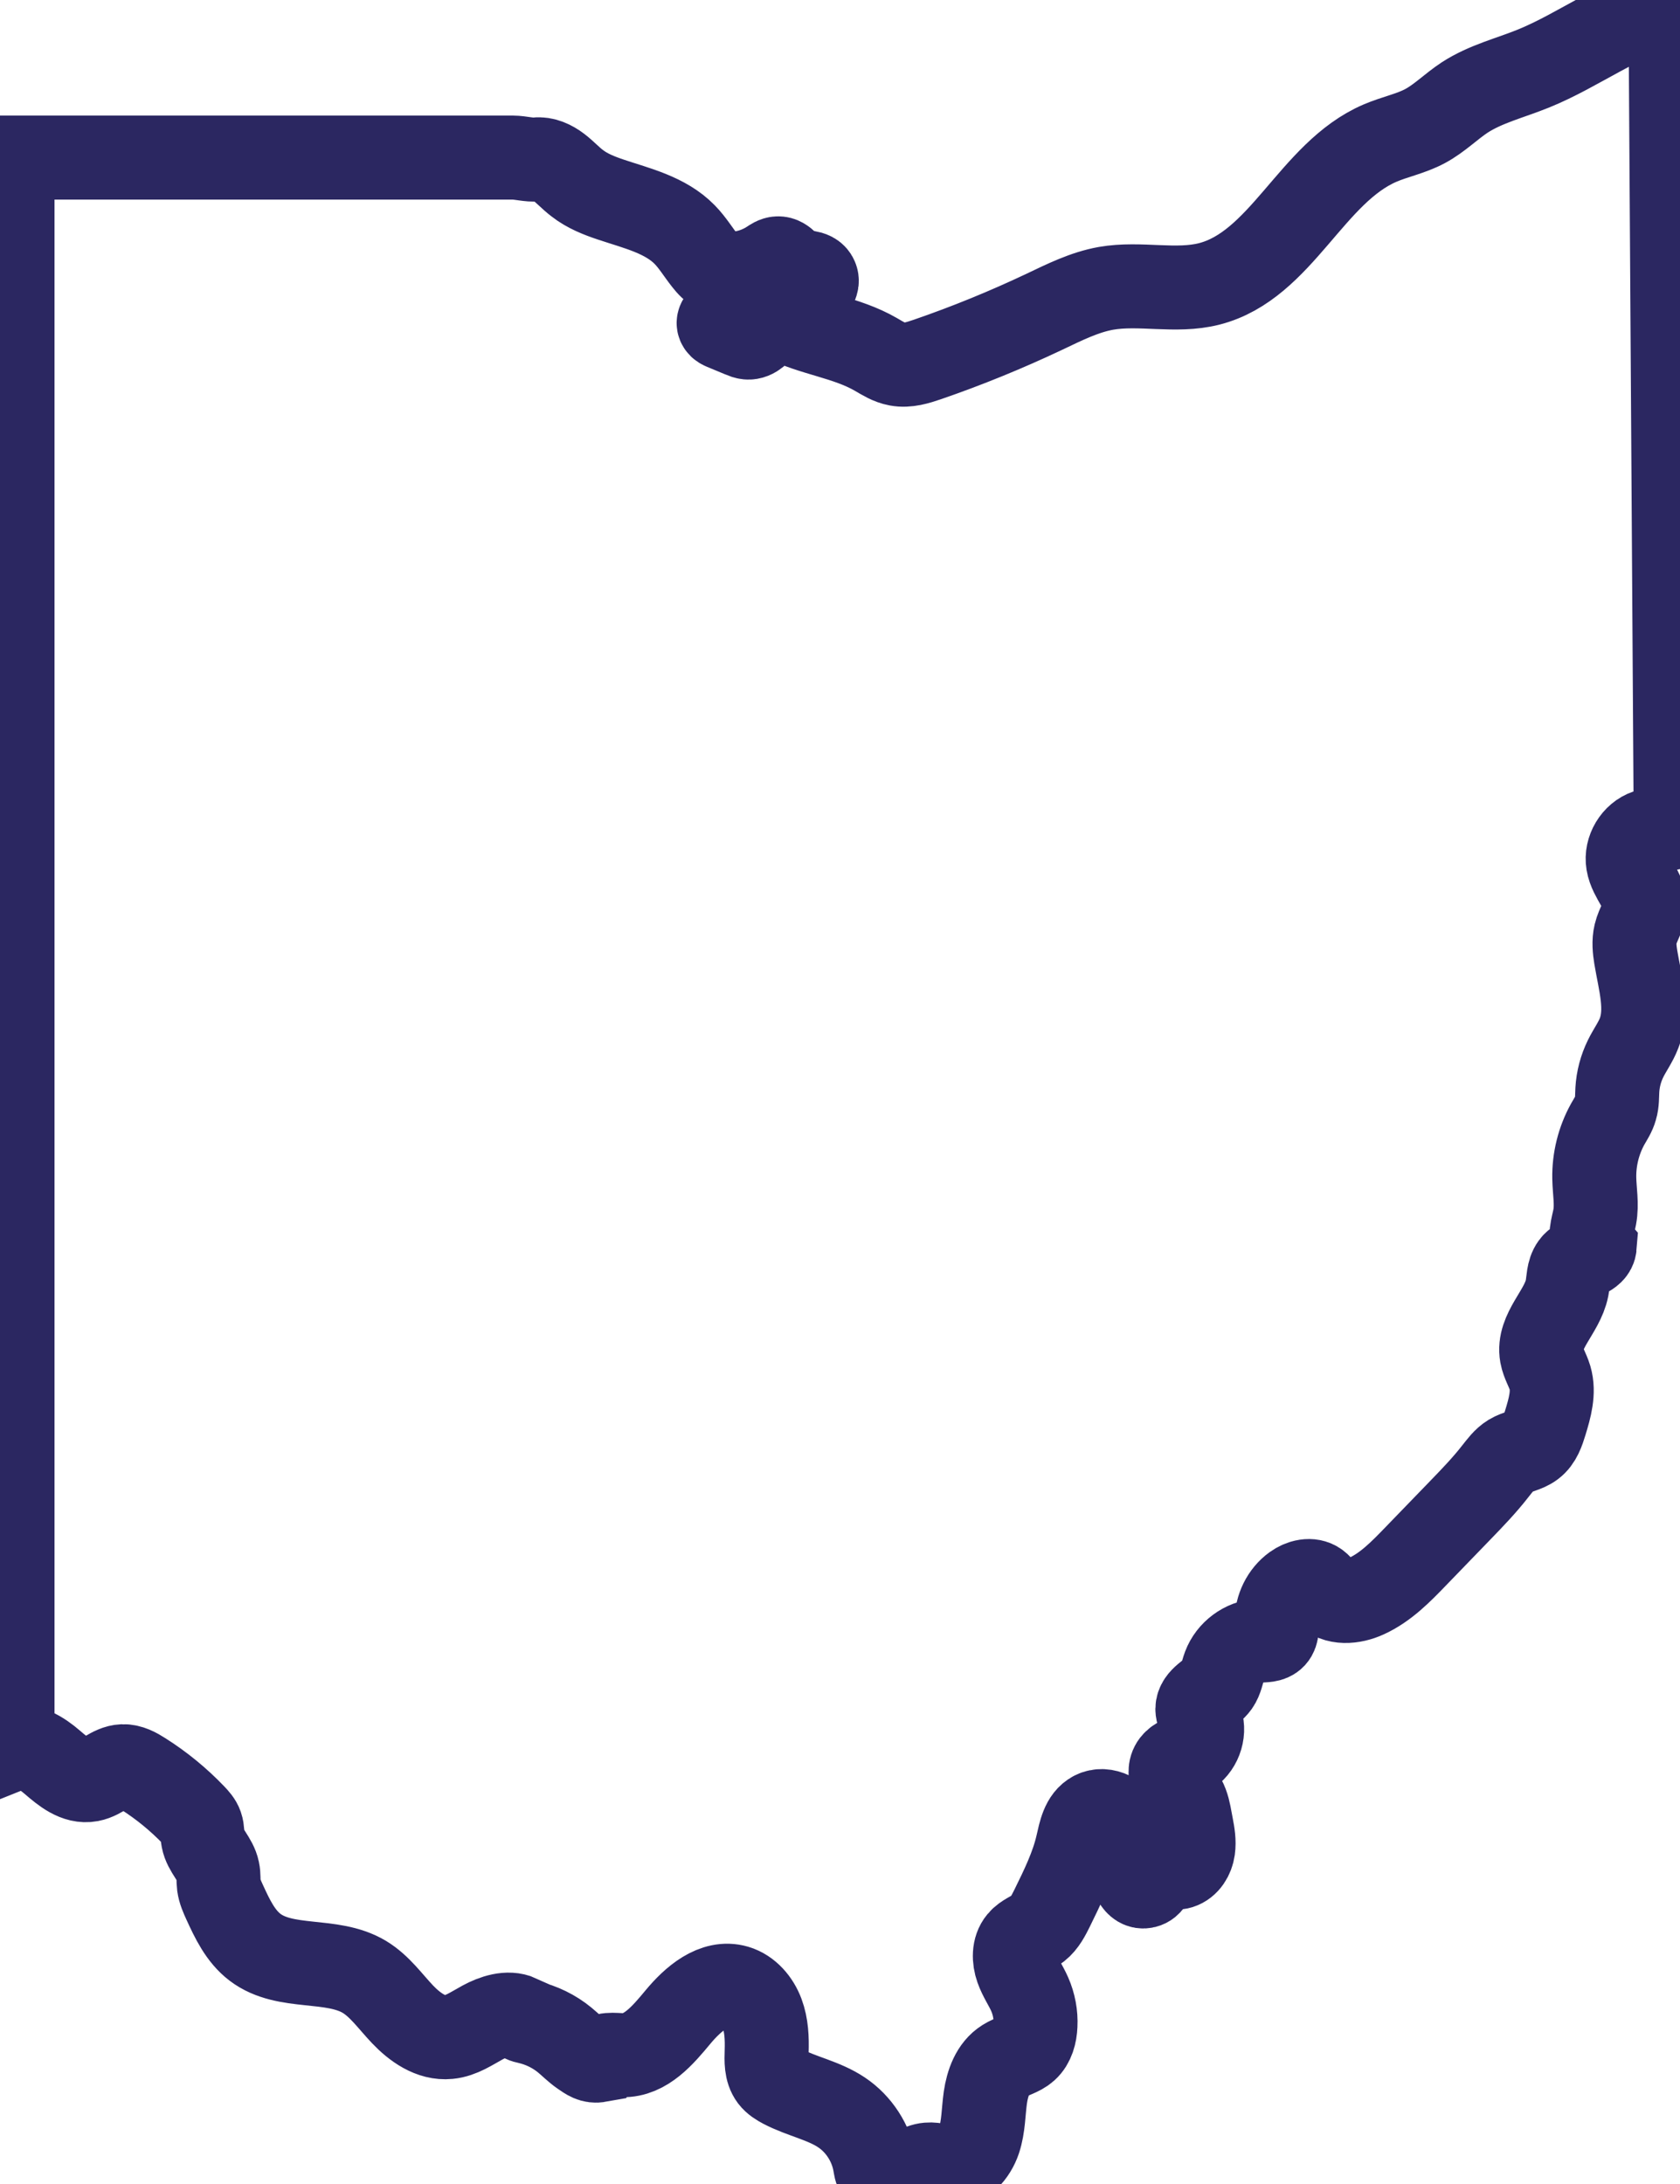 <svg width="40" height="52" viewBox="0 0 40 52" fill="none" xmlns="http://www.w3.org/2000/svg">
<path d="M0.298 41.567V3.752H12.212C12.39 3.752 12.609 3.816 12.77 3.796C12.96 3.774 13.149 3.864 13.303 3.981C13.457 4.098 13.588 4.245 13.742 4.361C13.978 4.546 14.262 4.658 14.546 4.753C15.167 4.961 15.846 5.117 16.306 5.59C16.49 5.779 16.627 6.008 16.79 6.214C16.87 6.316 16.959 6.414 17.076 6.467C17.169 6.509 17.276 6.52 17.378 6.52C17.714 6.52 18.048 6.421 18.33 6.236C18.389 6.197 18.451 6.153 18.521 6.151C18.686 6.144 18.777 6.346 18.924 6.421C19.093 6.507 19.36 6.441 19.434 6.619C19.482 6.733 19.395 6.861 19.295 6.927C19.059 7.085 18.749 7.054 18.469 7.1C18.273 7.133 18.087 7.204 17.902 7.274C17.703 7.351 17.501 7.426 17.302 7.503C17.195 7.542 17.065 7.646 17.126 7.744C17.148 7.78 17.187 7.797 17.224 7.813C17.369 7.874 17.516 7.933 17.662 7.995C17.707 8.015 17.753 8.032 17.803 8.037C17.965 8.05 18.089 7.898 18.195 7.771C18.302 7.643 18.469 7.518 18.614 7.593C19.341 7.964 20.148 8.03 20.855 8.439C21.018 8.534 21.18 8.637 21.363 8.67C21.604 8.716 21.851 8.637 22.083 8.558C23.029 8.232 23.955 7.854 24.86 7.426C25.337 7.199 25.817 6.957 26.335 6.865C27.144 6.724 27.992 6.962 28.789 6.76C30.509 6.322 31.225 4.106 32.859 3.407C33.21 3.256 33.594 3.183 33.932 3.001C34.273 2.818 34.549 2.535 34.874 2.321C35.371 1.998 35.956 1.857 36.503 1.635C37.618 1.185 38.599 0.391 39.773 0.136L39.898 19.674C39.692 19.78 39.434 19.716 39.215 19.791C38.913 19.892 38.709 20.233 38.762 20.549C38.822 20.916 39.169 21.207 39.156 21.578C39.148 21.811 38.996 22.011 38.942 22.238C38.898 22.42 38.918 22.609 38.948 22.794C39.048 23.398 39.245 24.034 39.024 24.603C38.942 24.816 38.805 25.001 38.705 25.205C38.59 25.438 38.523 25.693 38.508 25.951C38.499 26.098 38.508 26.249 38.464 26.392C38.428 26.524 38.349 26.641 38.282 26.759C38.063 27.151 37.95 27.604 37.959 28.054C37.965 28.362 38.026 28.672 37.97 28.973C37.926 29.21 37.818 29.485 37.97 29.672C37.952 29.905 37.584 29.934 37.447 30.123C37.334 30.277 37.347 30.485 37.31 30.672C37.197 31.239 36.605 31.695 36.707 32.266C36.742 32.455 36.85 32.62 36.905 32.803C37.007 33.152 36.9 33.523 36.794 33.871C36.731 34.075 36.662 34.293 36.492 34.42C36.336 34.539 36.128 34.559 35.961 34.66C35.816 34.748 35.714 34.891 35.607 35.025C35.351 35.355 35.061 35.656 34.77 35.957C34.416 36.324 34.063 36.689 33.707 37.056C33.355 37.421 32.991 37.795 32.531 38.004C32.216 38.149 31.798 38.188 31.563 37.931C31.498 37.858 31.451 37.768 31.372 37.709C31.212 37.588 30.976 37.65 30.813 37.768C30.552 37.957 30.392 38.281 30.396 38.606C30.398 38.733 30.418 38.879 30.333 38.973C30.247 39.065 30.103 39.054 29.978 39.063C29.617 39.085 29.281 39.334 29.153 39.674C29.097 39.822 29.077 39.986 28.986 40.114C28.837 40.323 28.513 40.431 28.509 40.69C28.509 40.789 28.559 40.879 28.591 40.971C28.689 41.268 28.552 41.624 28.283 41.778C28.275 41.771 28.279 41.8 28.27 41.793C28.129 41.842 27.975 41.899 27.906 42.033C27.836 42.165 27.878 42.33 27.949 42.459C28.023 42.589 28.125 42.699 28.194 42.831C28.277 42.983 28.309 43.156 28.34 43.328L28.368 43.477C28.403 43.66 28.435 43.844 28.409 44.029C28.383 44.214 28.272 44.398 28.097 44.453C27.934 44.504 27.739 44.42 27.663 44.264C27.439 44.403 27.522 44.847 27.268 44.91C27.047 44.965 26.932 44.649 26.93 44.418C26.925 44.108 26.934 43.781 26.795 43.504C26.656 43.227 26.309 43.027 26.036 43.167C25.78 43.299 25.721 43.633 25.656 43.917C25.535 44.447 25.292 44.939 25.053 45.427C24.964 45.605 24.873 45.79 24.717 45.913C24.576 46.023 24.393 46.078 24.279 46.216C24.133 46.39 24.14 46.654 24.216 46.869C24.291 47.085 24.426 47.274 24.517 47.483C24.619 47.715 24.667 47.971 24.654 48.223C24.645 48.432 24.589 48.652 24.435 48.791C24.291 48.92 24.088 48.958 23.925 49.061C23.636 49.241 23.511 49.599 23.461 49.94C23.413 50.279 23.419 50.63 23.311 50.956C23.202 51.281 22.933 51.587 22.595 51.591C22.428 51.591 22.263 51.521 22.096 51.536C21.875 51.554 21.695 51.714 21.497 51.818C21.3 51.921 21.014 51.943 20.896 51.752C20.853 51.681 20.844 51.598 20.829 51.516C20.742 51.024 20.449 50.571 20.037 50.296C19.612 50.011 19.089 49.916 18.636 49.679C18.536 49.626 18.438 49.566 18.369 49.476C18.237 49.3 18.247 49.059 18.254 48.839C18.263 48.535 18.252 48.223 18.145 47.938C18.039 47.654 17.822 47.397 17.534 47.311C17.004 47.155 16.497 47.597 16.141 48.026C15.785 48.454 15.373 48.947 14.82 48.933C14.618 48.929 14.362 48.878 14.264 49.056C14.093 49.087 13.995 49.01 13.85 48.911C13.705 48.812 13.583 48.685 13.447 48.573C13.193 48.364 12.891 48.217 12.572 48.144C12.49 48.127 12.392 48.1 12.364 48.019C12.095 47.896 11.752 48.012 11.492 48.153C11.232 48.294 10.978 48.474 10.683 48.502C10.262 48.544 9.876 48.267 9.583 47.959C9.29 47.65 9.04 47.289 8.676 47.069C7.895 46.601 6.799 46.915 6.073 46.364C5.725 46.1 5.53 45.687 5.348 45.289C5.289 45.161 5.231 45.031 5.211 44.891C5.196 44.772 5.211 44.651 5.185 44.535C5.131 44.264 4.884 44.064 4.834 43.794C4.812 43.686 4.825 43.57 4.788 43.466C4.756 43.374 4.686 43.297 4.619 43.227C4.255 42.846 3.845 42.51 3.4 42.229C3.255 42.136 3.096 42.048 2.925 42.053C2.643 42.064 2.426 42.325 2.15 42.376C1.814 42.44 1.508 42.185 1.248 41.961C0.987 41.736 0.643 41.512 0.324 41.639C0.354 41.6 0.267 41.609 0.298 41.571V41.567Z" stroke="#2B2761" stroke-width="2" stroke-miterlimit="10"/>
</svg>
